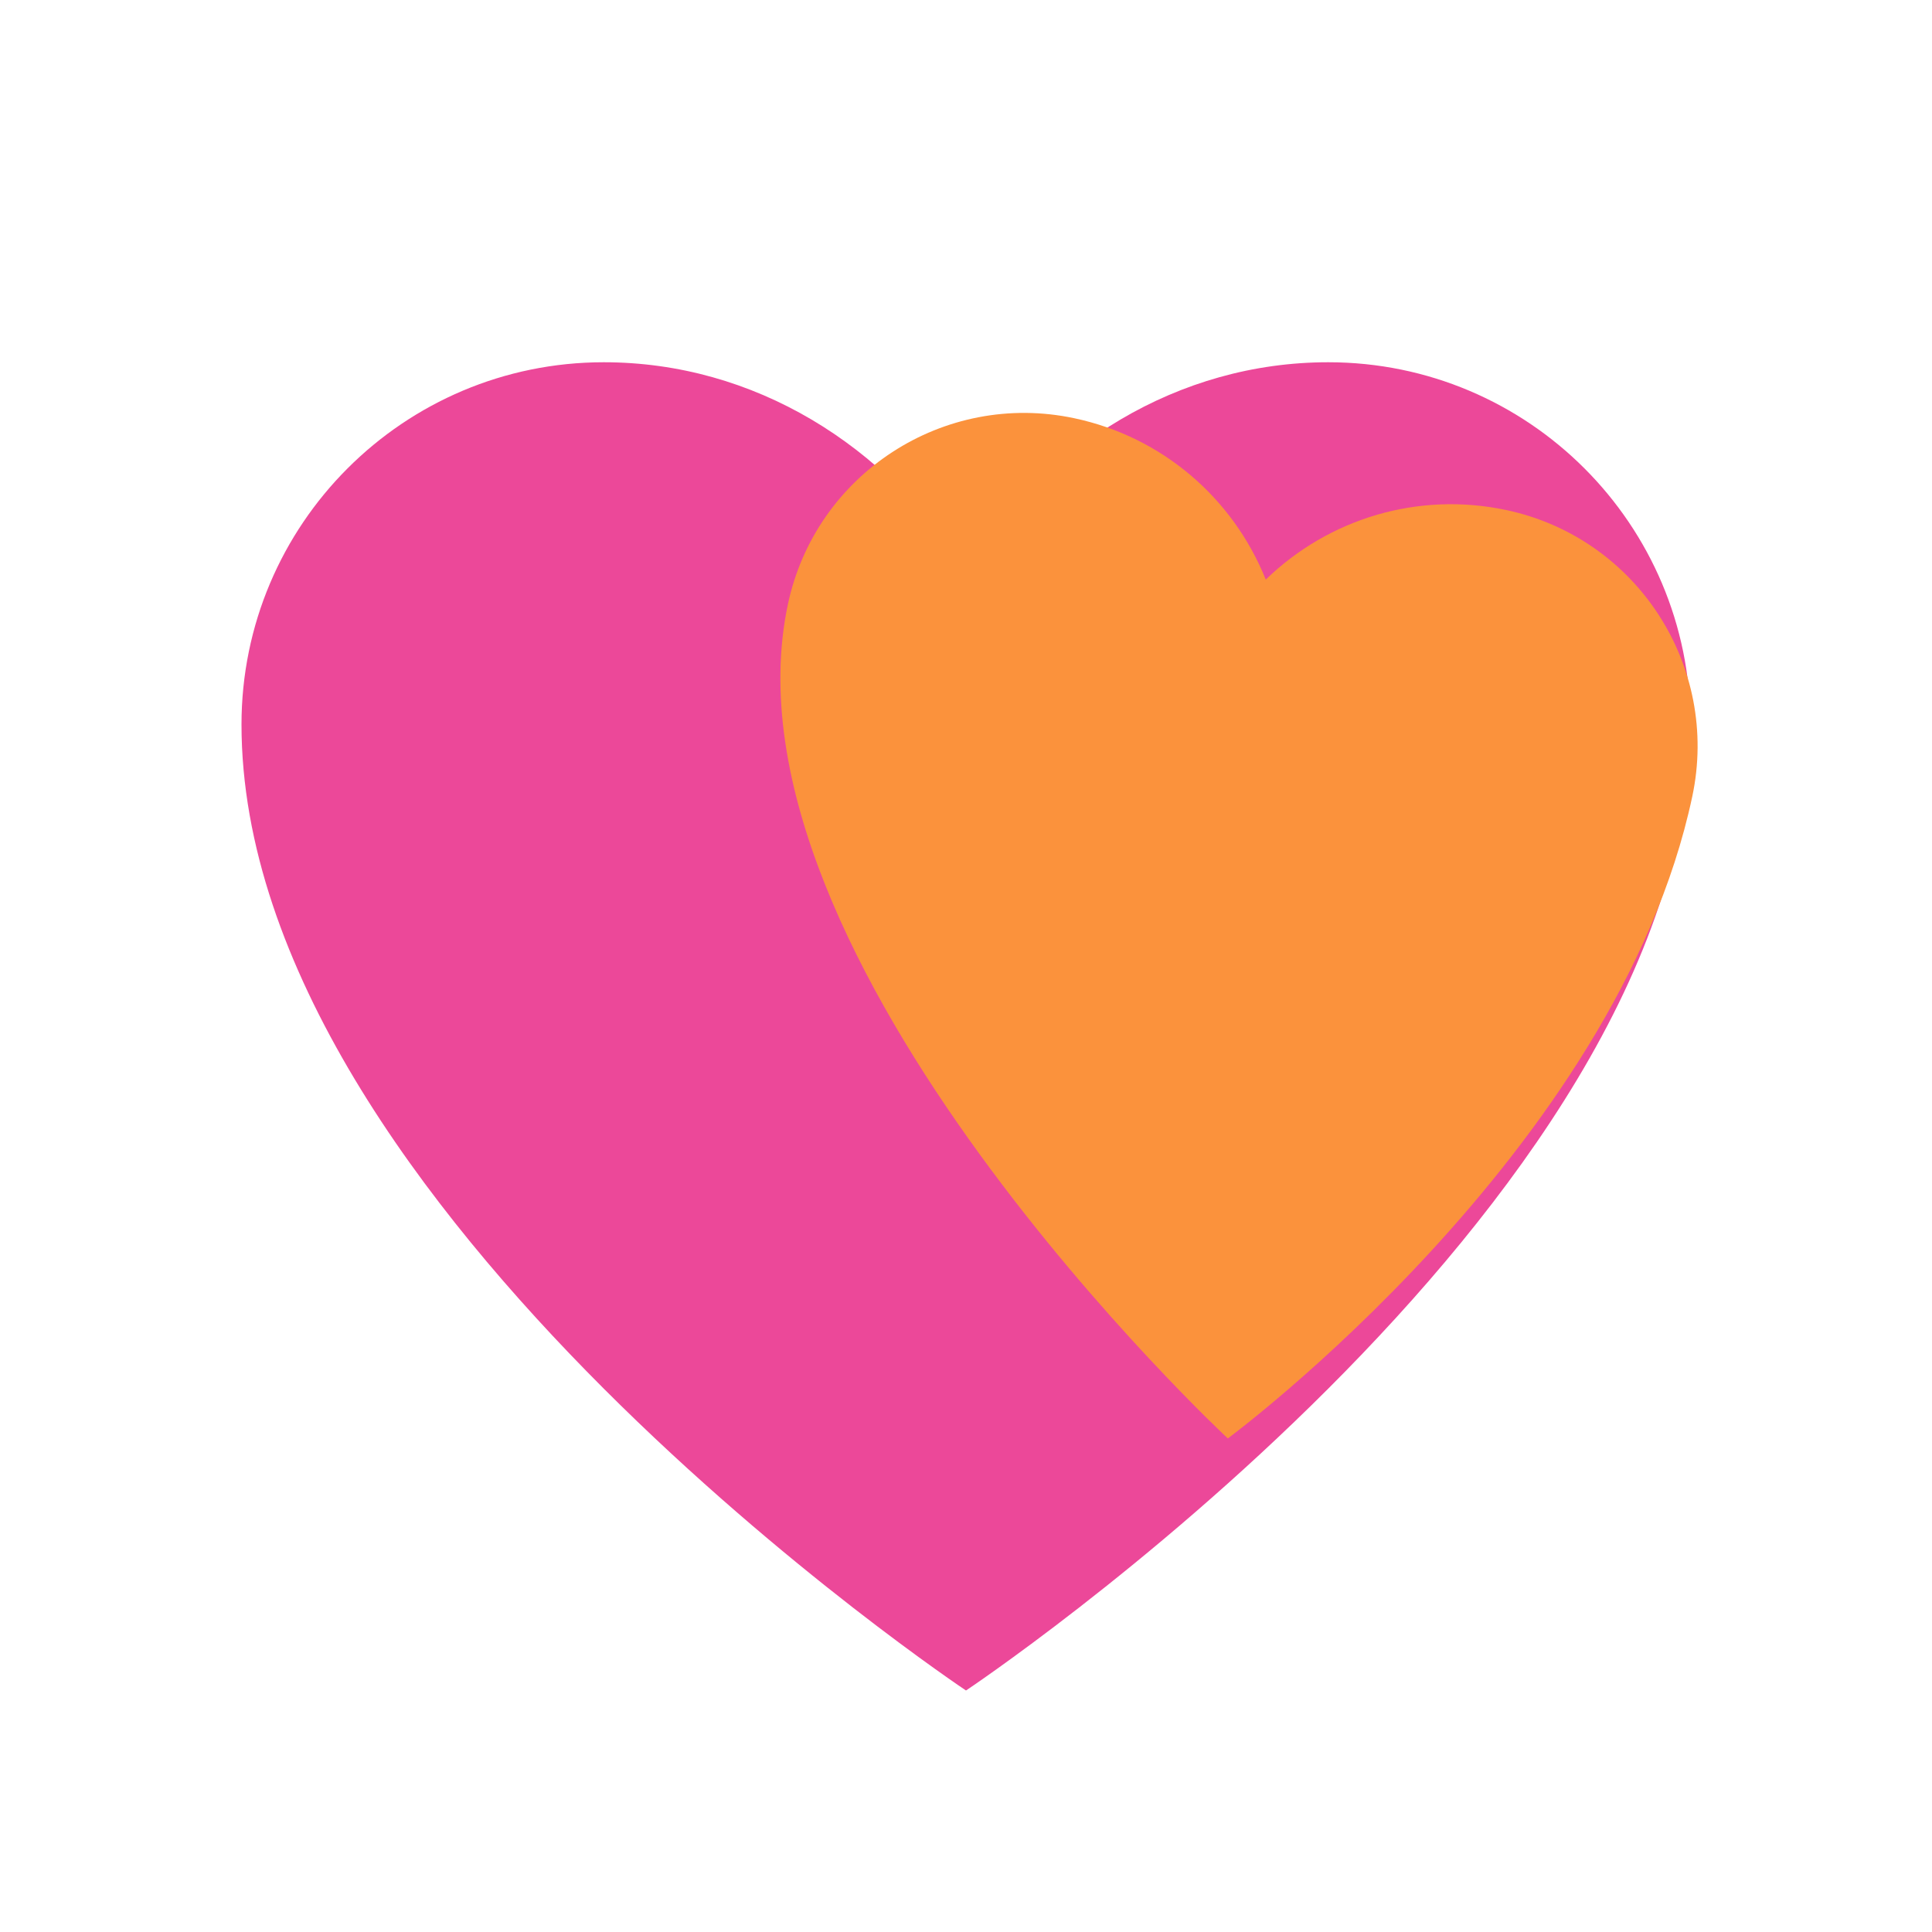 <svg width="32" height="32" viewBox="0 0 32 32" fill="none" xmlns="http://www.w3.org/2000/svg">
  <!-- Pink heart -->
  <path d="M16 28C16 28 4 20 4 12C4 8.686 6.686 6 10 6C12.485 6 14.686 7.373 16 9.464C17.314 7.373 19.515 6 22 6C25.314 6 28 8.686 28 12C28 20 16 28 16 28Z" fill="#EC4899"/>
  
  <!-- Orange heart (smaller, overlapping) -->
  <path d="M22 24C22 24 12 18 12 12C12 9.791 13.791 8 16 8C17.485 8 18.843 8.743 19.657 9.955C20.471 8.743 21.828 8 23.314 8C25.523 8 27.314 9.791 27.314 12C27.314 18 22 24 22 24Z" fill="#FB923C" transform="rotate(12 22 16)"/>
</svg>
